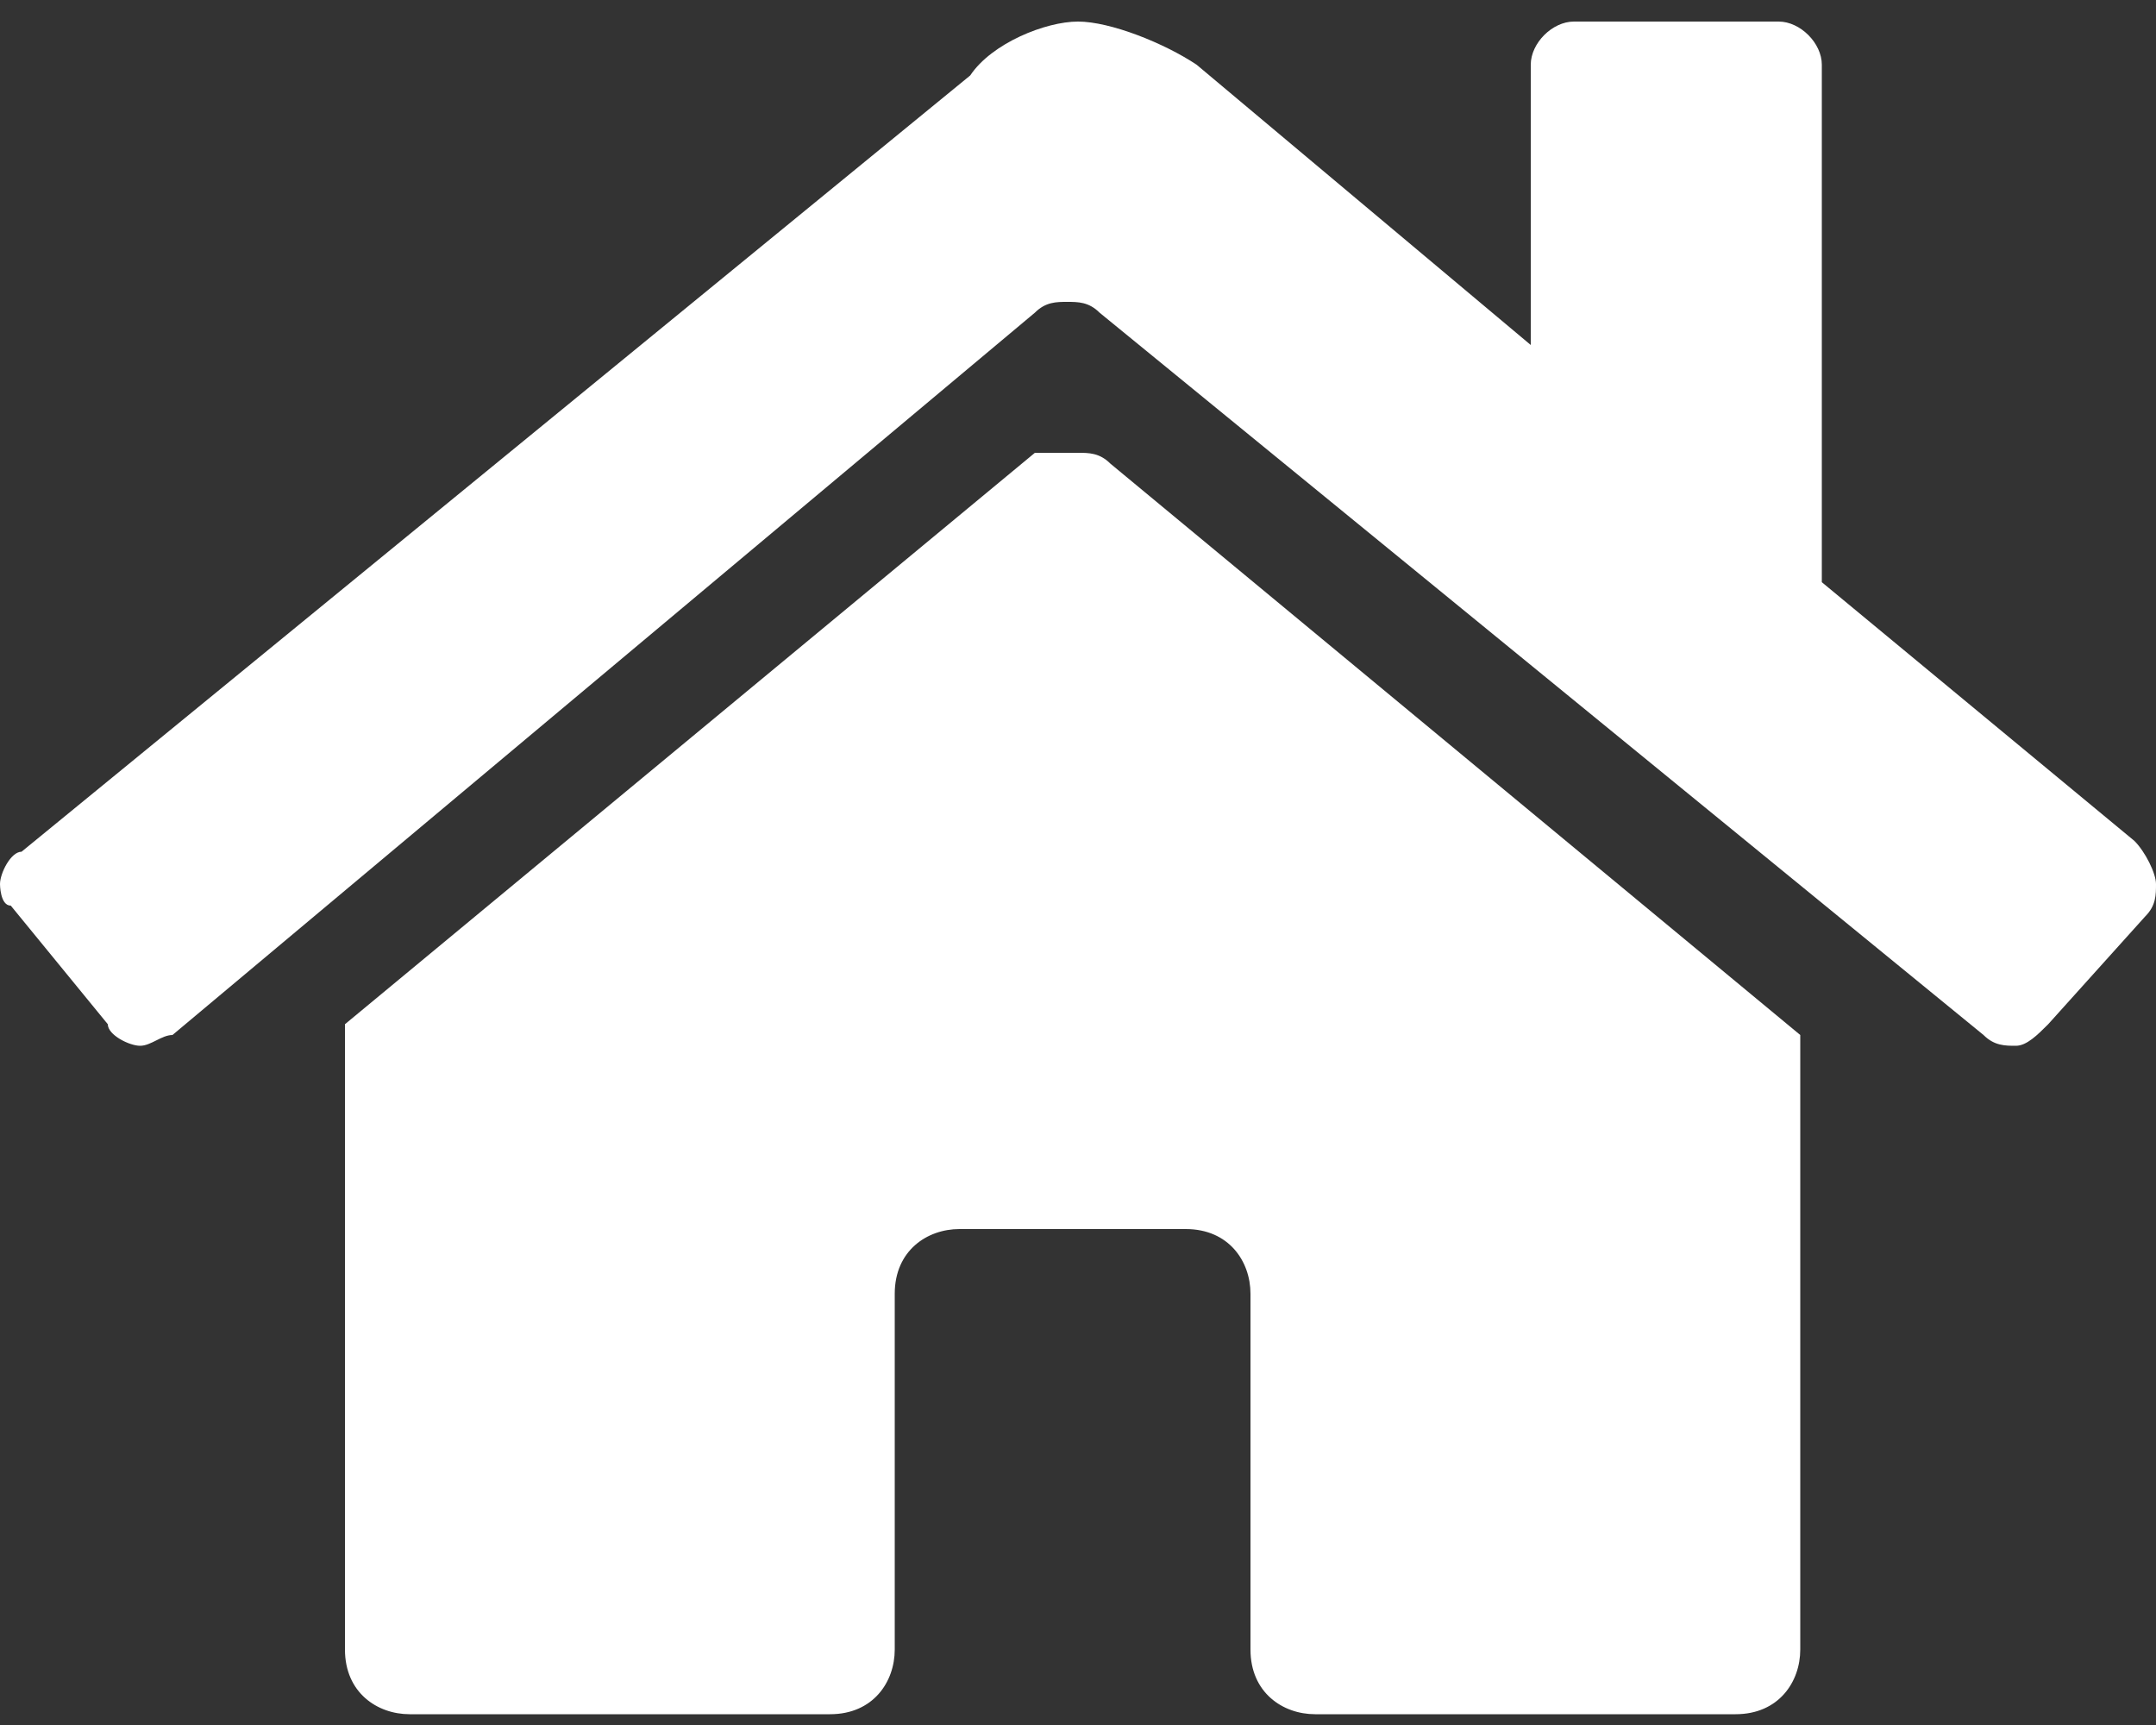 <?xml version="1.0" encoding="utf-8"?>
<!-- Generator: Adobe Illustrator 26.0.1, SVG Export Plug-In . SVG Version: 6.00 Build 0)  -->
<svg version="1.0" id="Layer_1" xmlns="http://www.w3.org/2000/svg" xmlns:xlink="http://www.w3.org/1999/xlink" x="0px" y="0px"
	 viewBox="0 0 20 16" style="enable-background:new 0 0 20 16;" xml:space="preserve">
<rect x="0" y="0" width="20" height="16" fill="#333333" stroke="none"/>
<style type="text/css">
	.st0{fill:#fff;}
</style>
<g>
	<path class="st0" d="M20,8.2c0,0.1,0,0.2-0.1,0.3L19,9.5c-0.1,0.1-0.2,0.2-0.3,0.2c-0.1,0-0.2,0-0.3-0.1l-8.2-6.7
		c-0.1-0.1-0.2-0.1-0.3-0.1c-0.1,0-0.2,0-0.3,0.1L1.6,9.6C1.5,9.6,1.4,9.7,1.3,9.7C1.2,9.7,1,9.6,1,9.5L0.1,8.4C0,8.4,0,8.2,0,8.2
		c0-0.1,0.1-0.3,0.2-0.3l8.8-7.2C9.2,0.4,9.7,0.2,10,0.2s0.8,0.2,1.1,0.4l3.1,2.6V0.6c0-0.2,0.2-0.4,0.4-0.4h1.9
		c0.2,0,0.4,0.2,0.4,0.4v4.8l2.9,2.4C19.9,7.9,20,8.1,20,8.2z M10,4.2c0.1,0,0.2,0,0.3,0.1l6.4,5.3v5.7c0,0.3-0.2,0.6-0.6,0.6
		l-3.9,0c-0.3,0-0.6-0.2-0.6-0.6c0,0,0,0,0,0v-3.3c0-0.3-0.2-0.6-0.6-0.6H8.9c-0.3,0-0.6,0.2-0.6,0.6v3.3c0,0.3-0.2,0.6-0.6,0.6
		l-3.9,0c-0.3,0-0.6-0.2-0.6-0.6V9.5l6.4-5.3C9.8,4.2,9.9,4.2,10,4.2z"/>
</g>
</svg>
